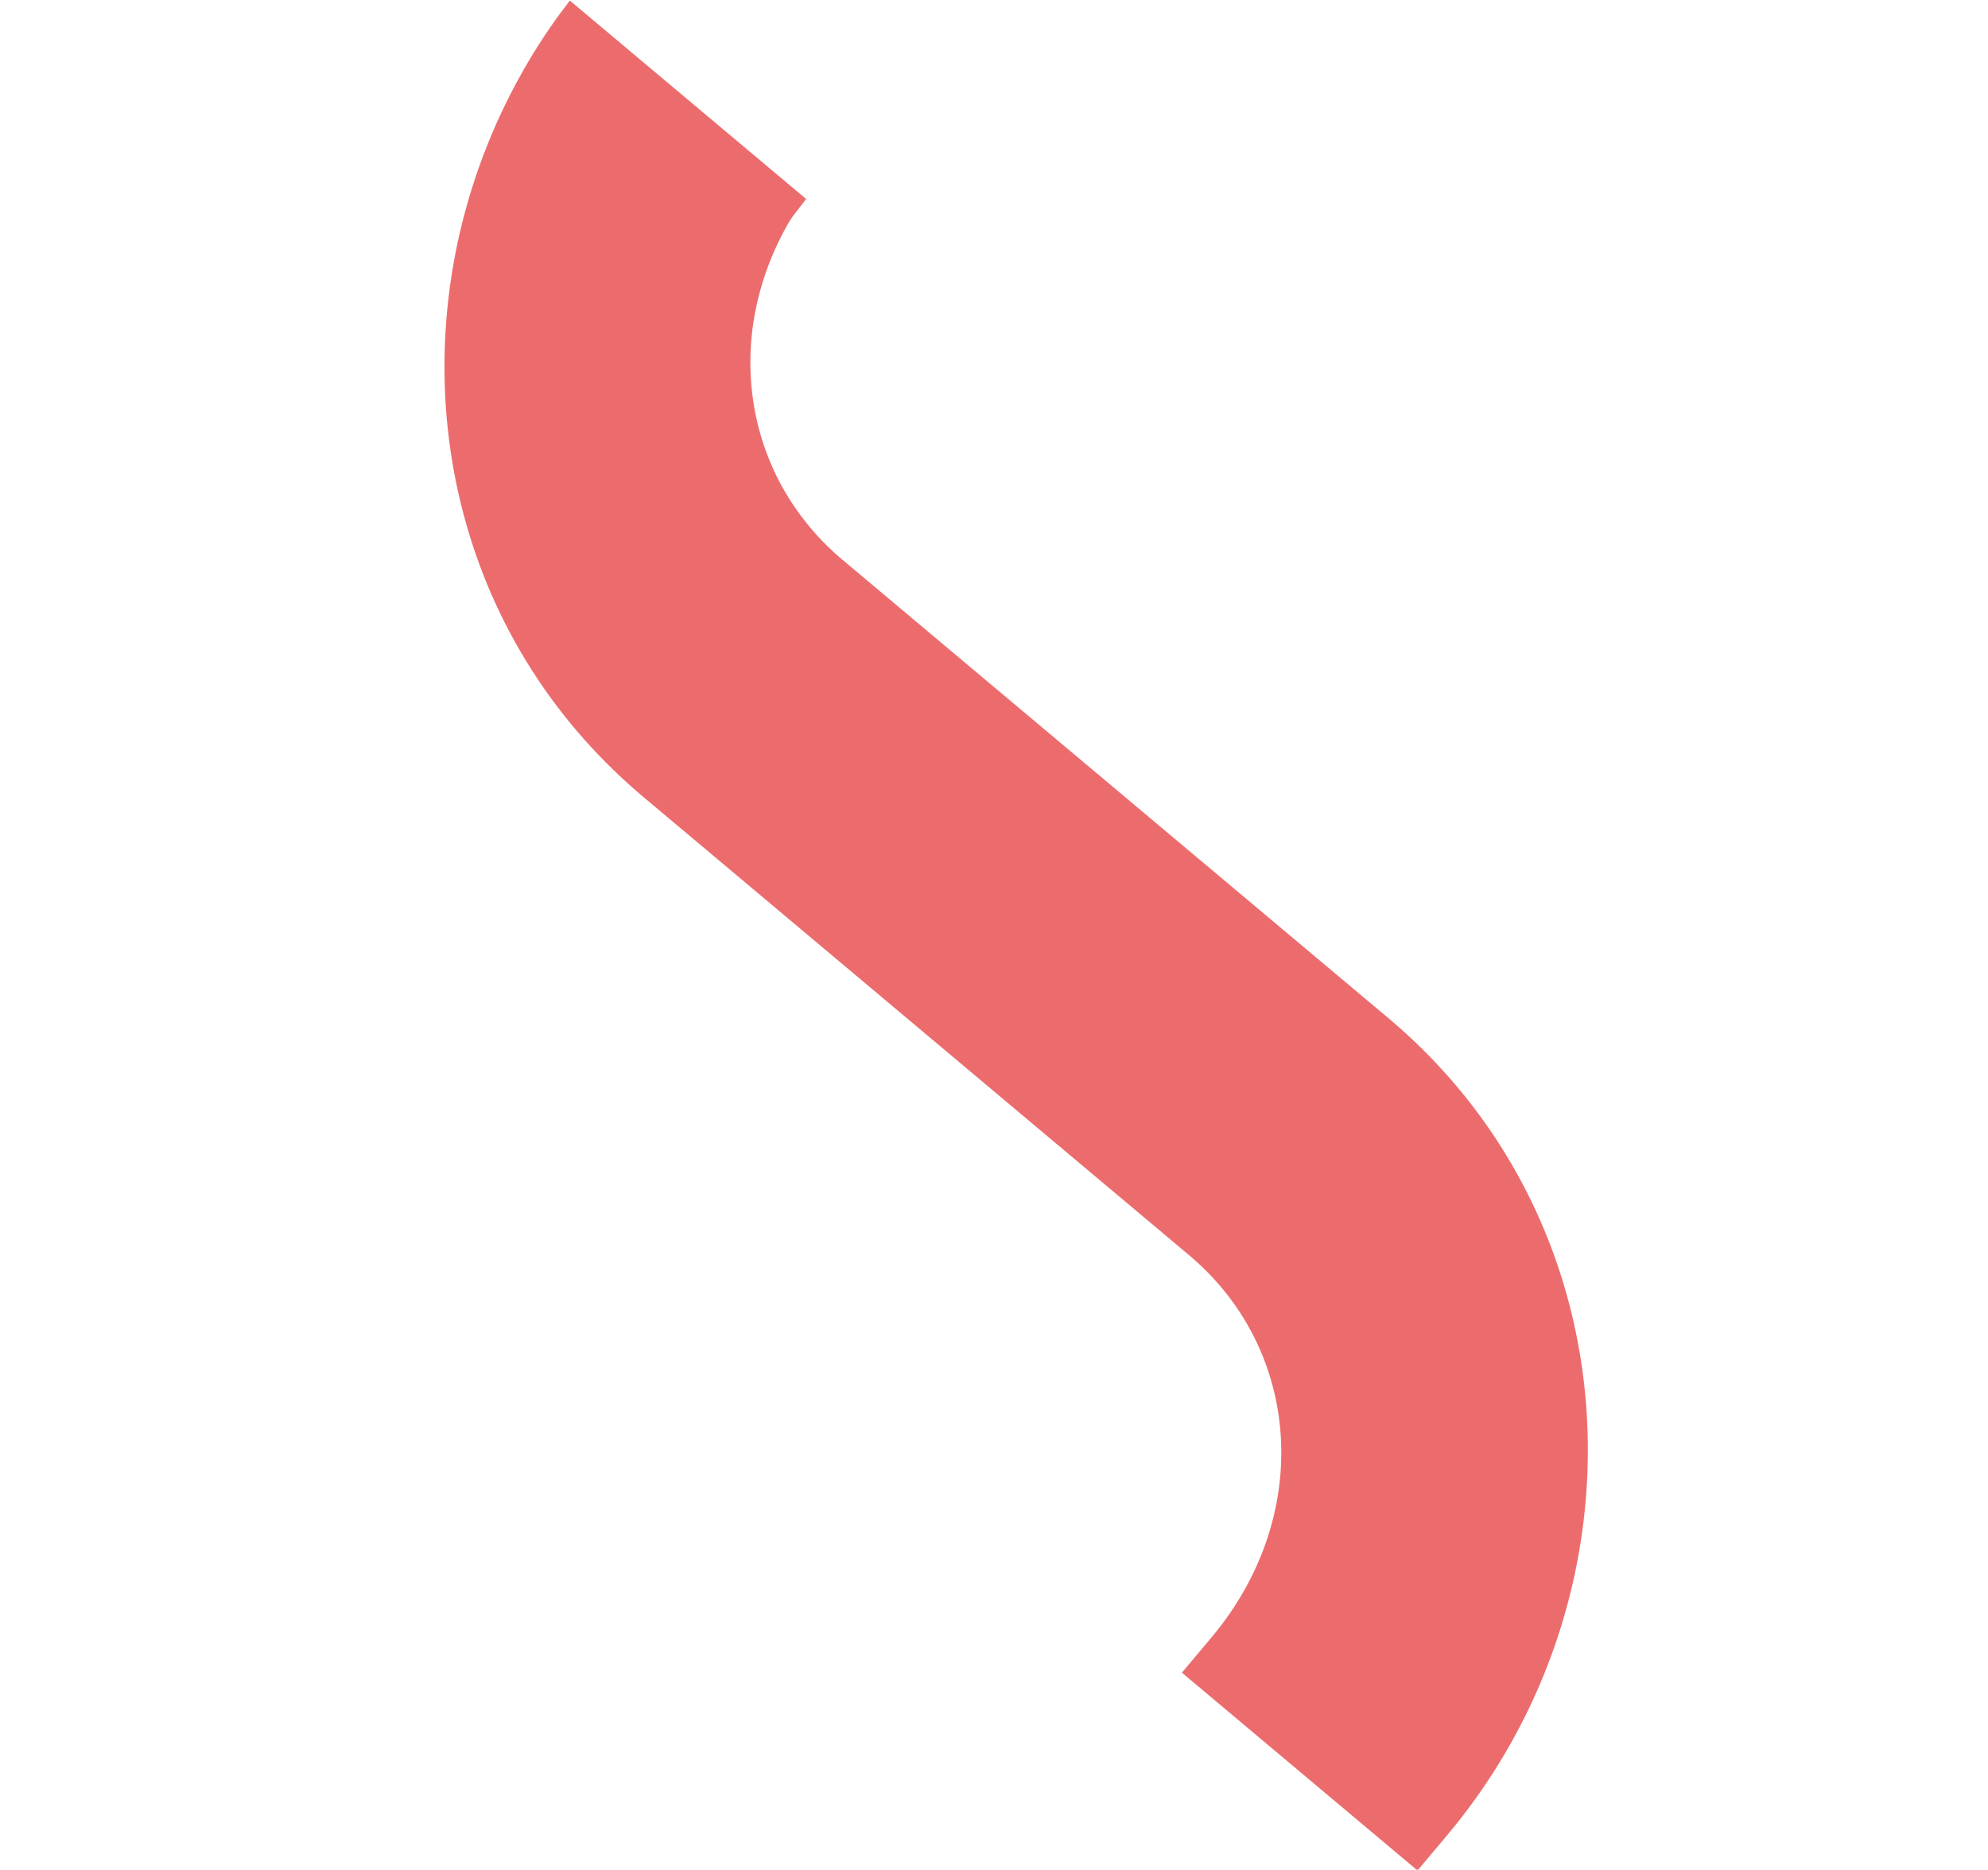 <?xml version="1.0" encoding="UTF-8"?> <svg xmlns="http://www.w3.org/2000/svg" width="201.504" height="189.456" viewBox="0 0 201.504 189.456"><path id="Tracé_1328" data-name="Tracé 1328" d="M452.27,119.046c0-31.95-24.982-59.564-57.852-59.564H322.282a26.468,26.468,0,0,1-9.293-1.665,25.777,25.777,0,0,1-7.829-4.674,27.006,27.006,0,0,1-5.8-7.143,29.205,29.205,0,0,1-3.235-9.066c-.183-1.018-.129-2.06-.211-3.083H264.646c.057.848.083,1.7.155,2.544a61.081,61.081,0,0,0,4.7,18.927,60.328,60.328,0,0,0,10.146,16.132,58.666,58.666,0,0,0,6.818,6.6,57.185,57.185,0,0,0,7.826,5.408A55.689,55.689,0,0,0,312.5,90.029a57.294,57.294,0,0,0,9.778.835h72.136c15.019,0,26.676,12.206,26.676,28.181v4.687H452.27Z" transform="matrix(0.766, 0.643, -0.643, 0.766, -123.197, -196.042)" fill="#ec6c6e"></path></svg> 